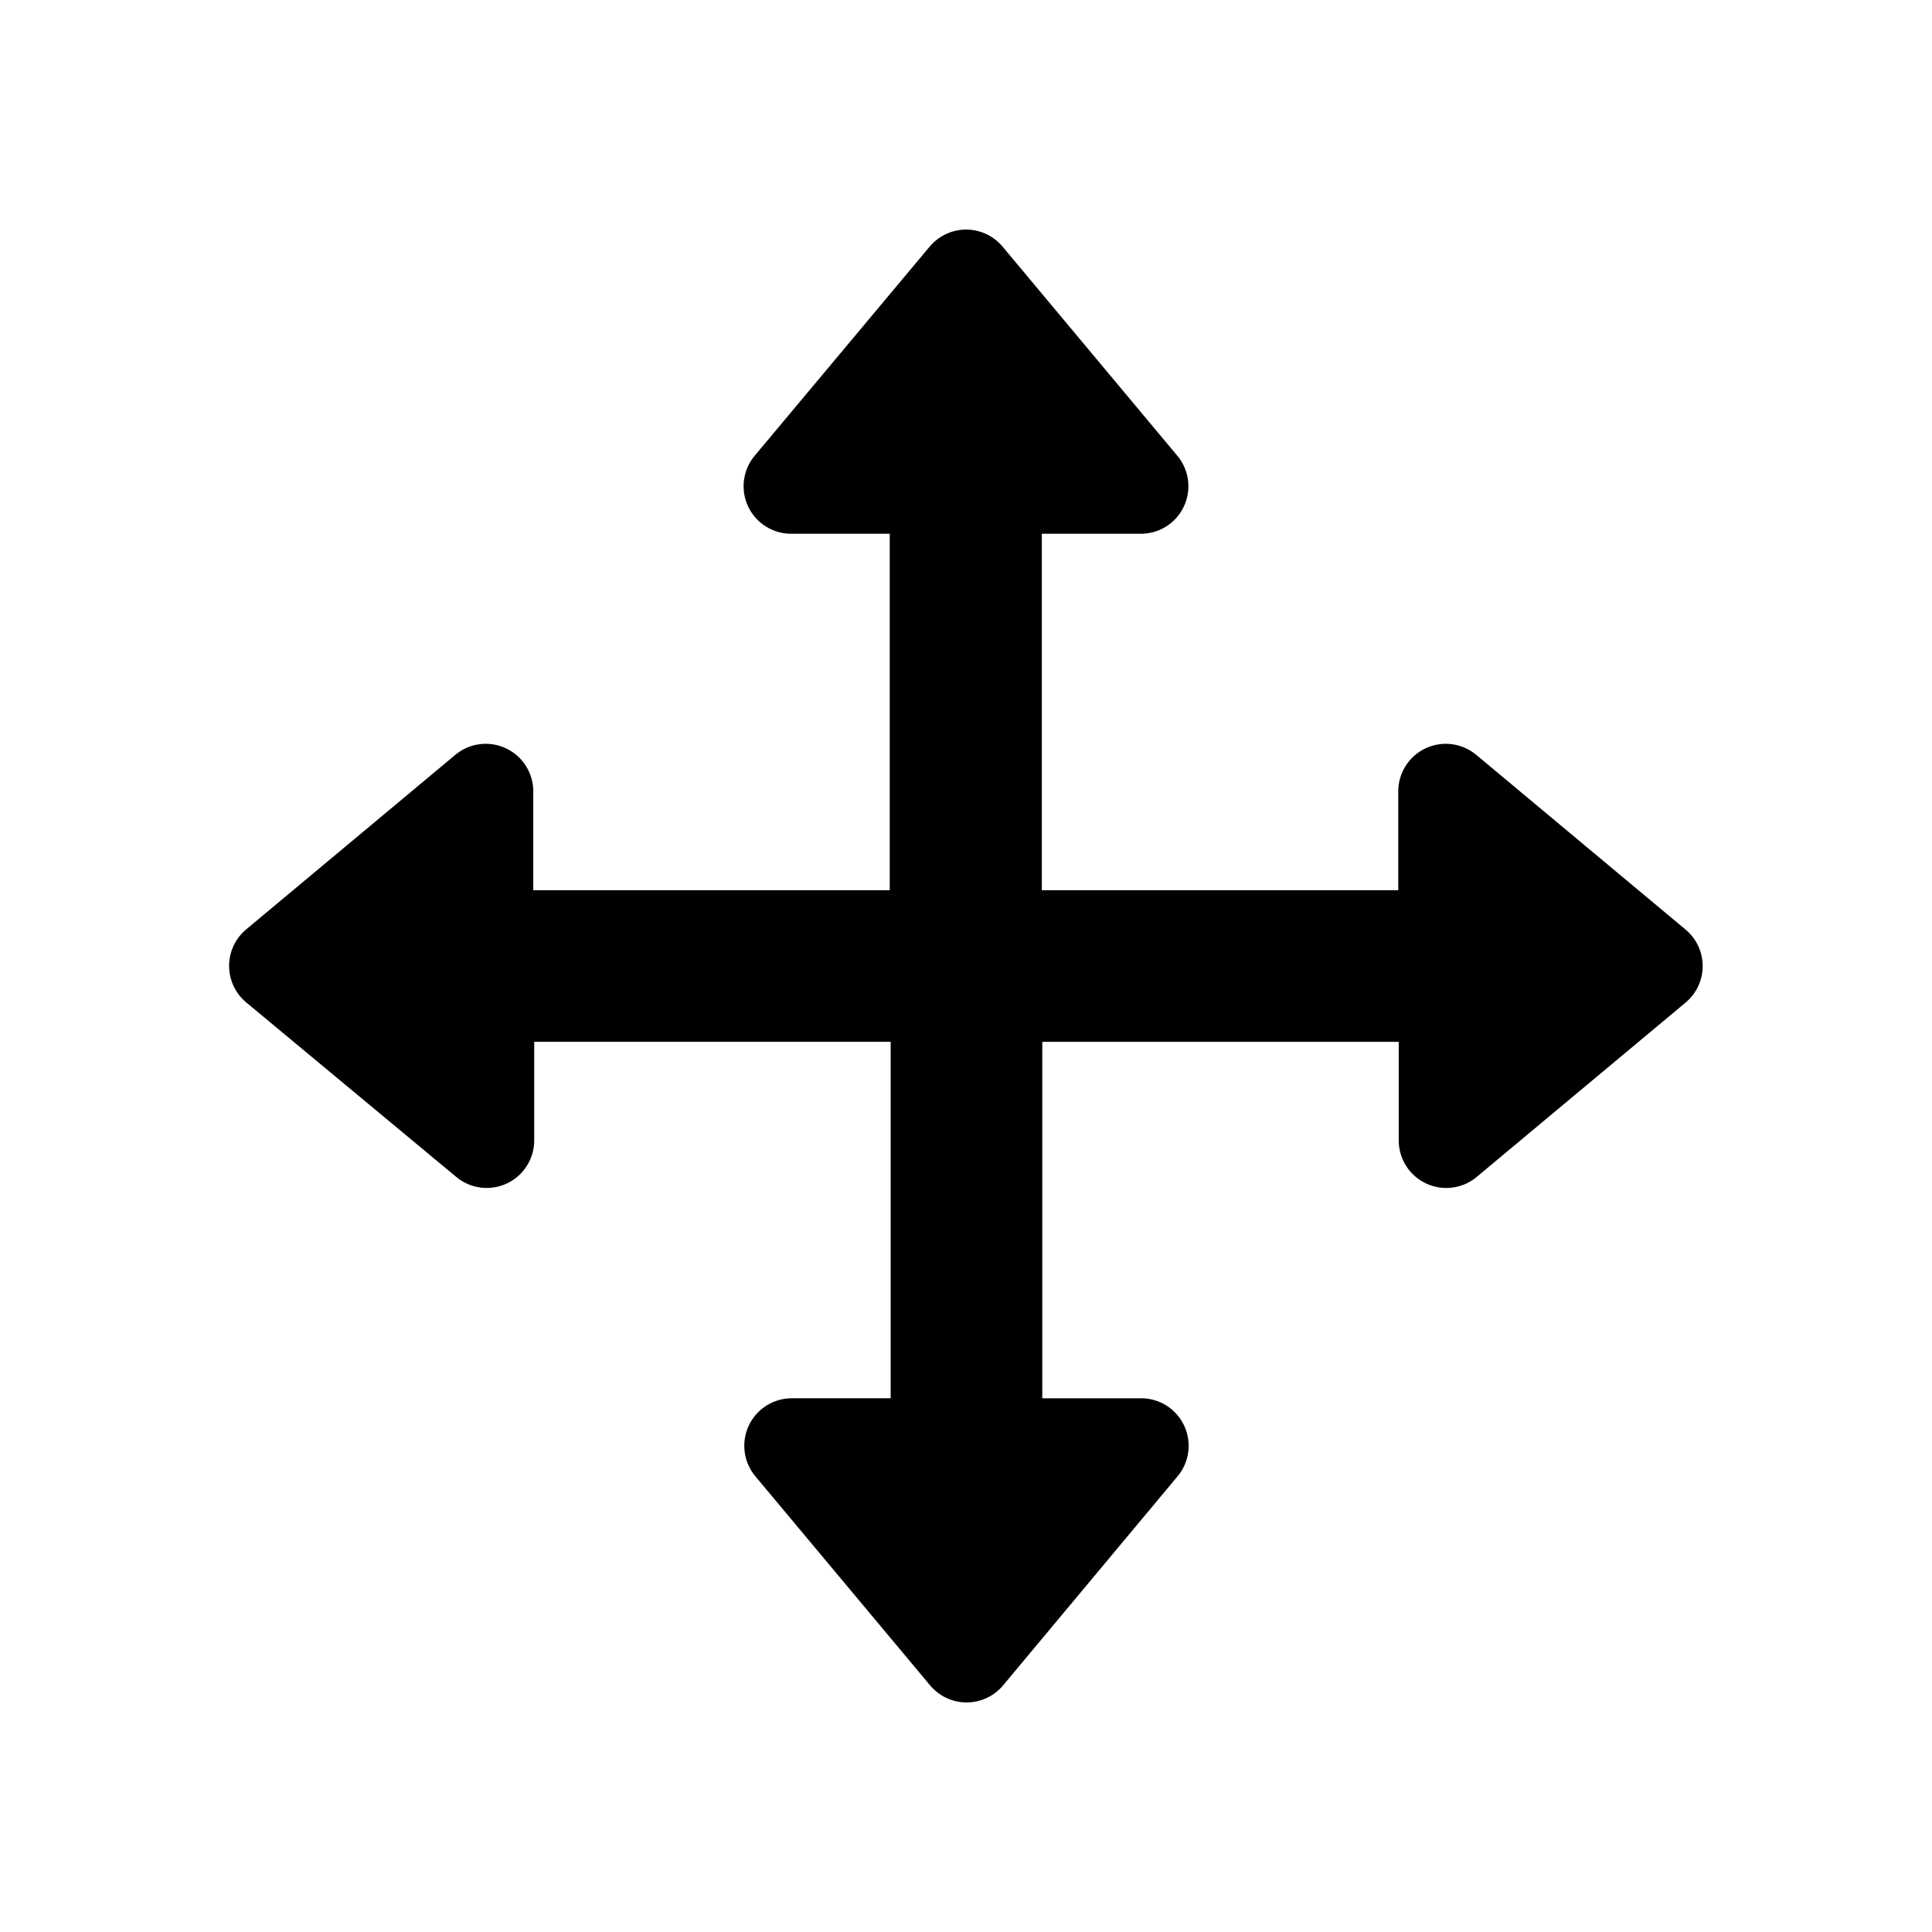 <?xml version="1.0" encoding="UTF-8"?>
<!-- Uploaded to: ICON Repo, www.iconrepo.com, Generator: ICON Repo Mixer Tools -->
<svg fill="#000000" width="800px" height="800px" version="1.1" viewBox="144 144 512 512" xmlns="http://www.w3.org/2000/svg">
 <path d="m590.69 409.7-55.23 46.098v0.004c-3.762 3.219-9.062 3.934-13.543 1.828s-7.316-6.641-7.238-11.59v-25.945h-94.465v94.465h26.008v-0.004c4.953-0.074 9.488 2.758 11.59 7.242 2.106 4.481 1.391 9.777-1.828 13.543l-46.098 55.23c-2.394 2.91-5.965 4.594-9.73 4.594-3.769 0-7.336-1.684-9.73-4.594l-46.16-55.23c-3.227-3.773-3.941-9.086-1.82-13.574 2.121-4.488 6.68-7.309 11.645-7.211h25.945v-94.465h-94.465v26.012c0.051 4.938-2.793 9.453-7.269 11.539-4.473 2.09-9.758 1.371-13.512-1.84l-55.484-46.102c-2.91-2.391-4.594-5.961-4.594-9.727 0-3.769 1.684-7.34 4.594-9.73l55.23-46.098v-0.004c3.766-3.219 9.062-3.934 13.543-1.828 4.484 2.106 7.316 6.641 7.242 11.59v26.008h94.465v-94.465l-25.887 0.004c-4.973 0.098-9.539-2.746-11.652-7.25-2.109-4.508-1.367-9.836 1.891-13.594l46.16-55.168h0.004c2.391-2.91 5.961-4.598 9.73-4.598 3.766 0 7.336 1.688 9.73 4.598l46.098 55.168c3.258 3.758 4 9.086 1.891 13.594-2.109 4.504-6.676 7.348-11.652 7.25h-26.008v94.465h94.465l-0.004-26.012c-0.074-4.949 2.758-9.484 7.242-11.59 4.481-2.106 9.777-1.391 13.543 1.828l55.23 46.098v0.004c2.926 2.371 4.633 5.93 4.66 9.699 0.023 3.766-1.641 7.348-4.535 9.758z"/>
</svg>